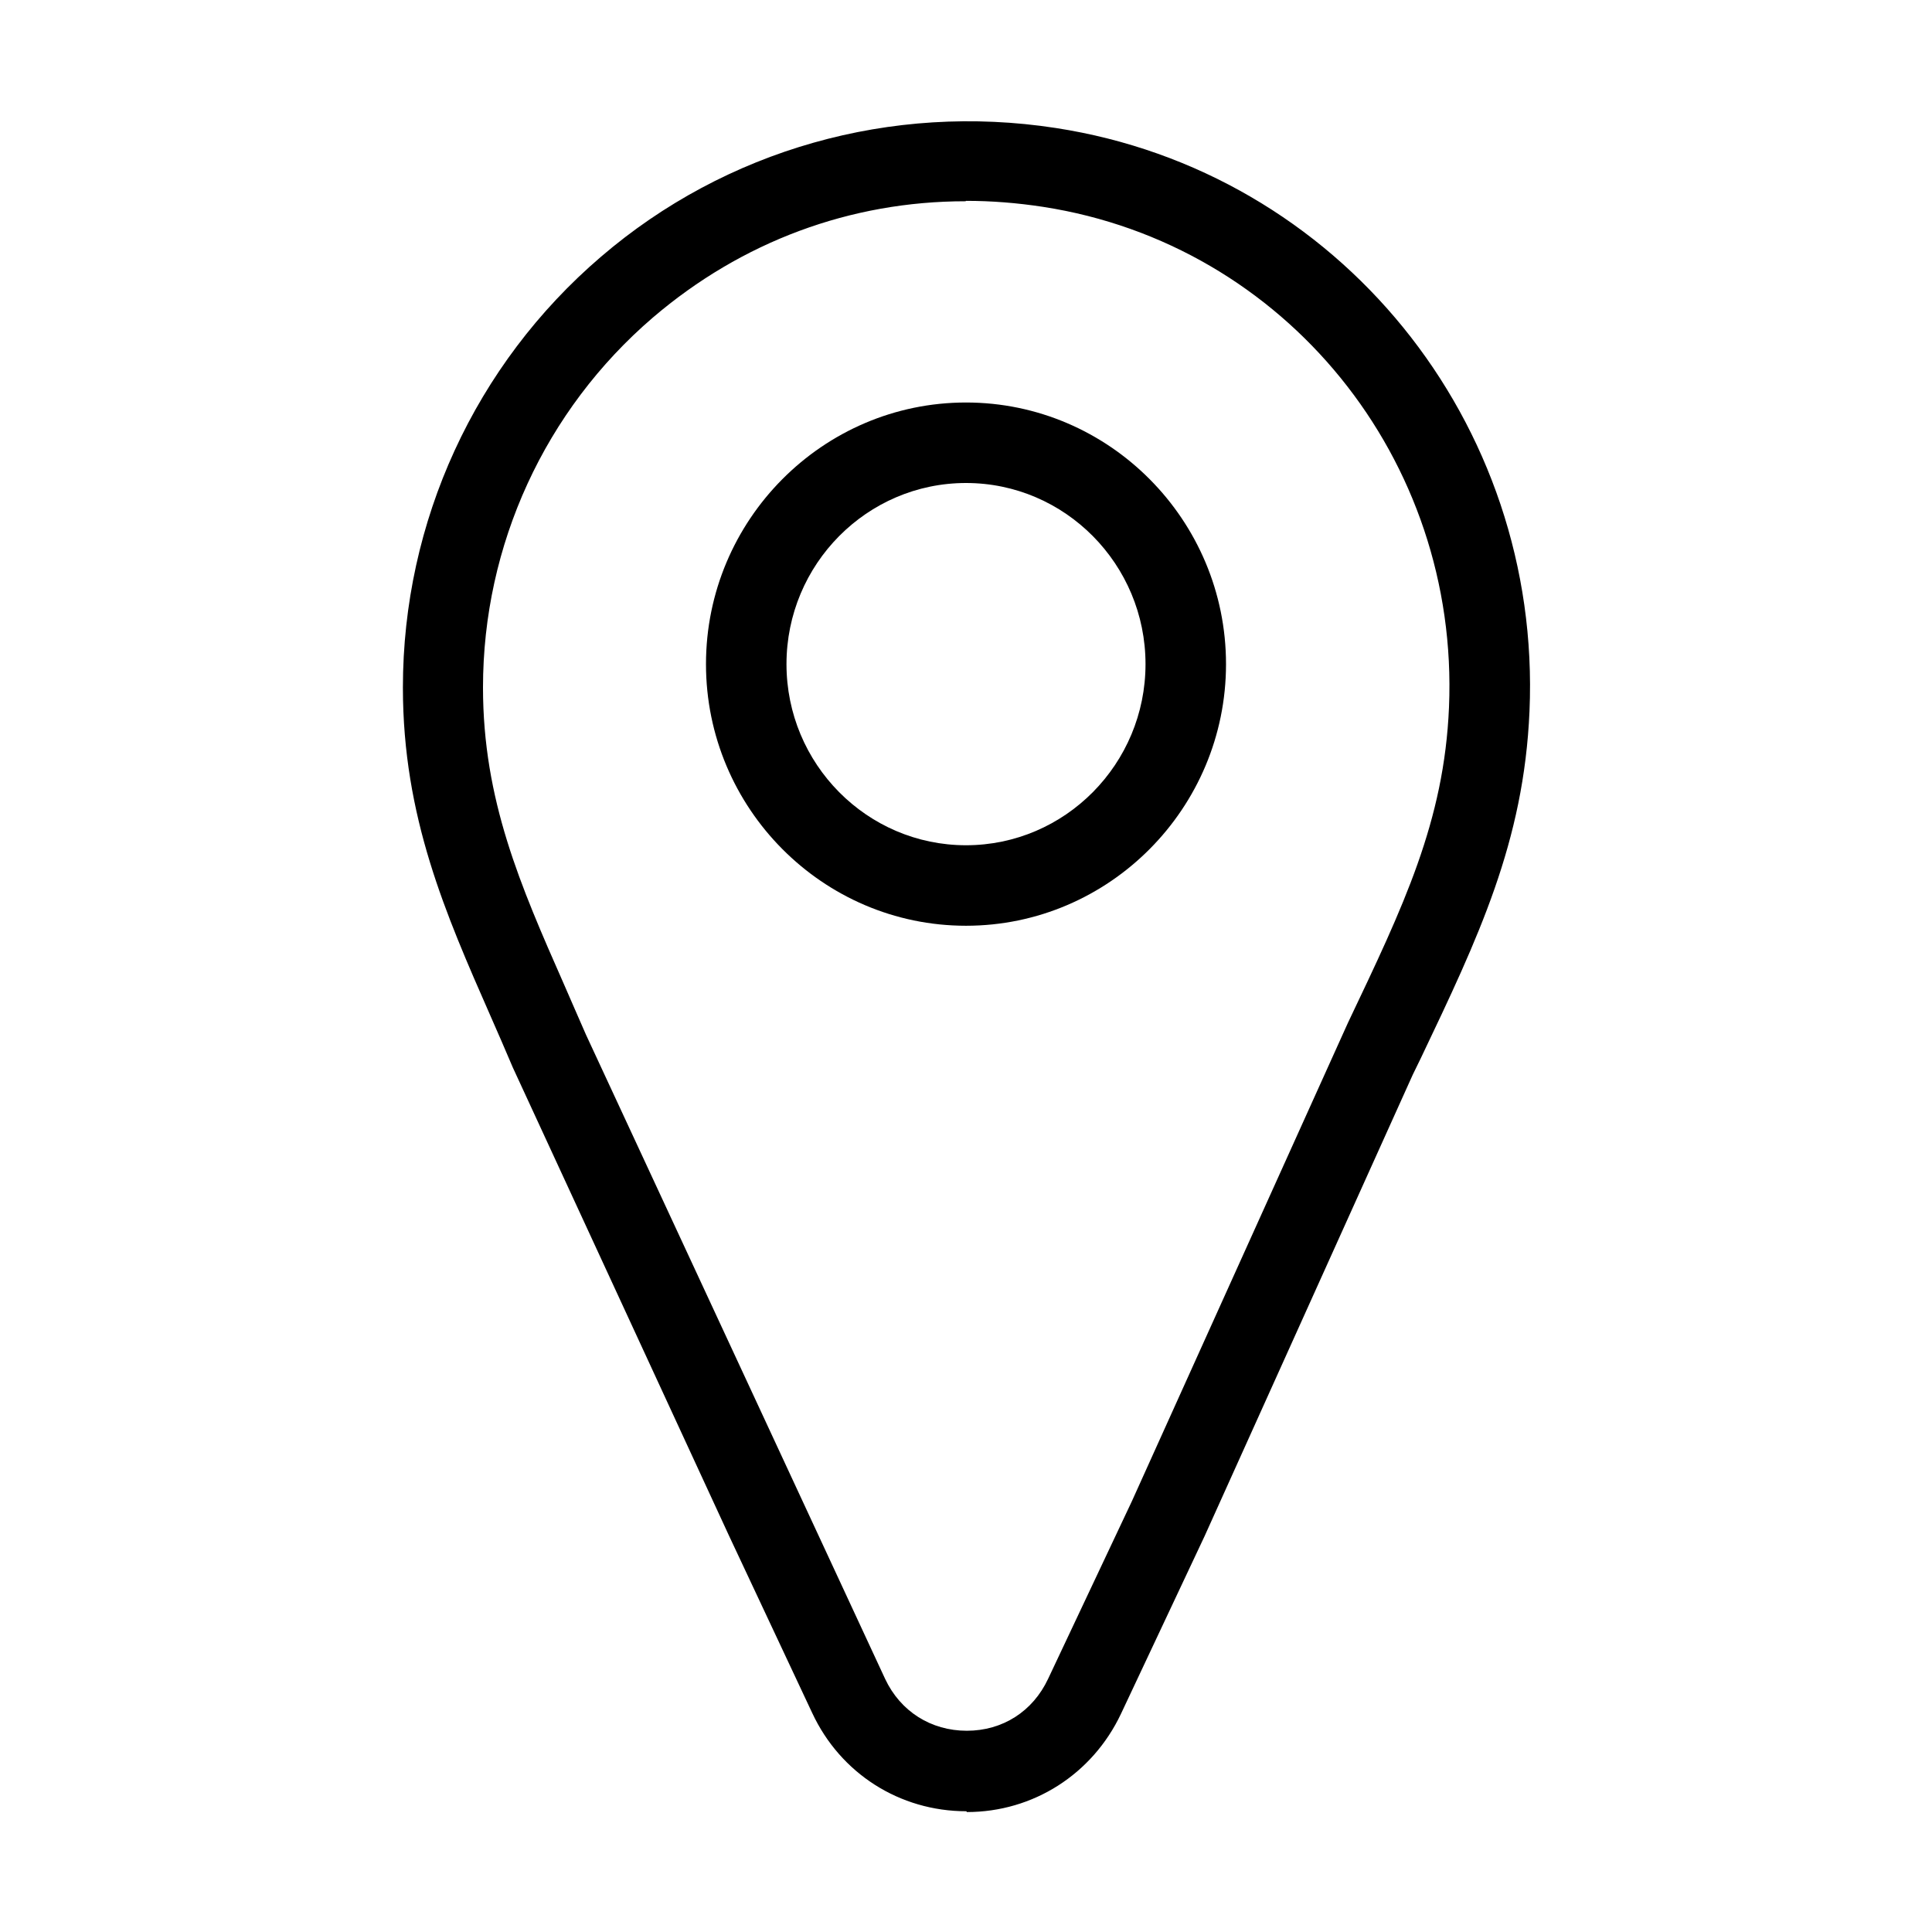 <?xml version="1.0" encoding="UTF-8"?><svg xmlns="http://www.w3.org/2000/svg" viewBox="0 0 48 48"><defs><style>.cls-1{fill:#000;}.cls-2{fill:none;}</style></defs><g id="Containers"><rect class="cls-2" width="48" height="48"/></g><g id="Icons__Expanded_for_export_"><g><path class="cls-1" d="M24.01,45h0c-1.66,0-3.13-.94-3.83-2.44l-2.07-4.41-5.37-11.63c-.19-.45-.37-.86-.55-1.27-1.12-2.55-2.18-4.95-2.18-8.17,0-4.12,1.79-8.02,4.92-10.7,3.1-2.66,7.21-3.83,11.3-3.2,7.02,1.08,12.08,7.31,11.77,14.49-.14,3.25-1.27,5.62-2.7,8.62l-.2,.41-5.17,11.46-2.08,4.42c-.71,1.5-2.18,2.44-3.83,2.44Zm-.02-40c-2.86,0-5.56,1-7.77,2.89-2.68,2.3-4.22,5.65-4.22,9.19,0,2.8,.93,4.92,2.01,7.37,.18,.41,.36,.83,.55,1.26l7.43,16c.38,.81,1.14,1.29,2.03,1.29h0c.89,0,1.64-.48,2.02-1.29l2.08-4.41,5.37-11.89c1.38-2.9,2.39-5,2.51-7.84,.26-6.16-4.07-11.5-10.08-12.43-.65-.1-1.29-.15-1.92-.15Z"/><path class="cls-1" d="M24,23c-3.56,0-6.46-2.92-6.46-6.5s2.9-6.5,6.46-6.5,6.46,2.92,6.46,6.5-2.9,6.5-6.46,6.5Zm0-11c-2.46,0-4.46,2.02-4.46,4.5s2,4.5,4.46,4.5,4.46-2.02,4.46-4.5-2-4.5-4.46-4.5Z"/></g></g></svg>